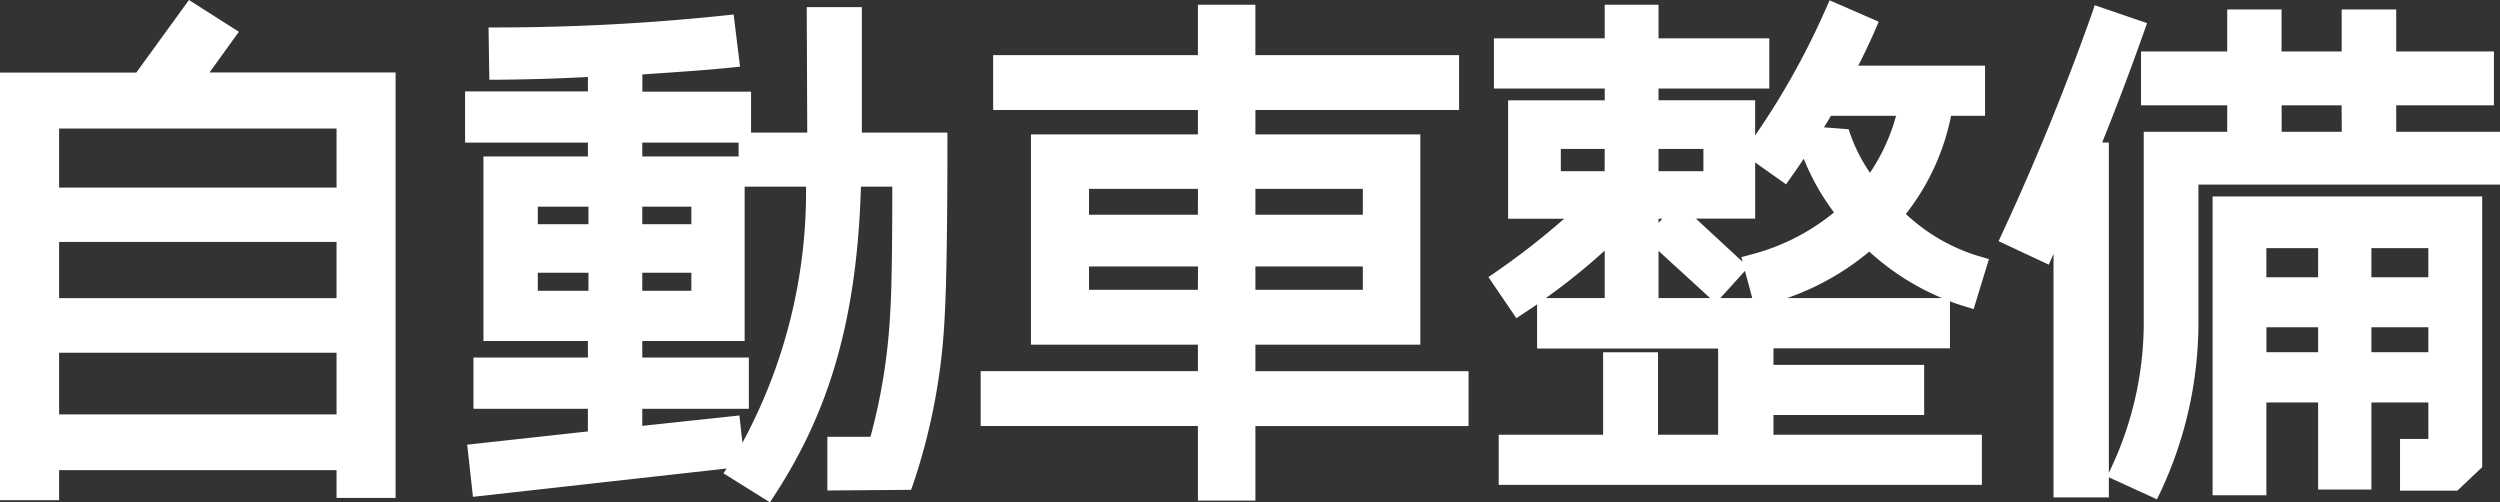<svg id="車" xmlns="http://www.w3.org/2000/svg" width="87.002" height="17.483"><rect width="100%" height="100%" fill="#333333" stroke="none"/><path id="パス_915458" data-name="パス 915458" d="M2.057 37.2h9.655v2.146H2.057zm0-3.856h9.655V35.3H2.057zm0-3.946h9.655v2.055H2.057zm2.685-1.946H0v14.88h2.057v-1.045h9.655v.967h2.055V27.447H7.291l1.022-1.416-1.737-1.106z" transform="translate(0 -24.925)" fill="#fff"/><path id="パス_915459" data-name="パス 915459" d="M28.485 41.446l.11-.168-8.829.986-.2-1.815 4.2-.461V39.2h-3.982v-1.784h3.983v-.575h-3.636v-6.422h3.636v-.483h-4.275v-1.782h4.275v-.5a70.05 70.05 0 01-3.12.094h-.311l-.027-1.819h.32a76.061 76.061 0 007.9-.418l.309-.032.223 1.815-.321.033c-.819.085-1.819.152-3.078.237v.6h3.782v1.425H31.4l-.018-4.366H33.3v4.366h2.978v.316c0 2.8-.032 4.923-.091 5.991a21.405 21.405 0 01-1.1 5.919l-.075.206-2.912.022v-1.868h1.5a20.442 20.442 0 00.688-4.327c.048-.761.07-2.118.072-4.378h-1.091c-.138 4.5-1.042 7.723-3 10.727l-.169.259zm.66-1.064a18.369 18.369 0 002.213-8.912h-2.137v5.371h-3.562v.575h3.709V39.2h-3.709v.594l3.38-.361zm-1.778-5.917h-1.708v.63h1.708zm-3.581 0h-1.763v.63h1.763zm3.581-2.3h-1.708v.612h1.708zm-3.581 0h-1.763v.612h1.763zm5.225-2.228h-3.352v.483h3.352z" transform="translate(-3.307 -24.974)" fill="#fff"/><path id="パス_915460" data-name="パス 915460" d="M48.66 42.38v-2.595H41.1v-1.91h7.56v-.922h-5.81v-7.316h5.81v-.849h-7.126v-1.91h7.126v-1.754h2v1.754h7.089v1.91h-7.088v.849H56.4v7.317h-5.739v.922h7.418v1.91h-7.418v2.594zm5.74-8.148h-3.739v.813H54.4zm-5.737 0H44.87v.813h3.79zm5.737-2.7h-3.739v.9H54.4zm-5.737 0H44.87v.9h3.79z" transform="translate(-6.972 -24.959)" fill="#fff"/><path id="パス_915461" data-name="パス 915461" d="M62.738 41.8v-1.745h3.634v-2.869h1.91v2.869h2.092v-3h-6.3V35.52c-.153.105-.721.48-.721.48l-.972-1.43.257-.178a25.654 25.654 0 002.379-1.854h-1.951v-4.12h3.362v-.41h-3.856v-1.747h3.855v-1.169H68.3v1.169h3.854v1.746H68.3v.41h3.362v1.223a26.577 26.577 0 002.464-4.414l.127-.288 1.71.745-.125.289a21.01 21.01 0 01-.587 1.24h4.412v1.745h-1.182a8.109 8.109 0 01-1.573 3.417 6.41 6.41 0 002.583 1.48l.308.09-.533 1.74-.3-.092q-.265-.08-.524-.178v1.636H72.3v.575h5.244v1.745H72.3v.685h7.253V41.8zm15.424-6.5a8.79 8.79 0 01-2.528-1.617 9.134 9.134 0 01-2.858 1.617zm-6.6 0l-.254-.945-.858.945zm-1.467 0L68.3 33.657V35.3zm-3.668 0v-1.651a22.111 22.111 0 01-2.049 1.651zm4.8-1.26l-.043-.164.3-.082a7.51 7.51 0 002.923-1.474 8.205 8.205 0 01-1.053-1.867q-.21.314-.434.63l-.182.259-1.075-.762v1.954H69.6zM68.3 32.683l.135-.144H68.3zm6.618-3.256a5.653 5.653 0 00.741 1.512 6.67 6.67 0 00.907-1.981H74.3c-.079.135-.16.268-.242.4zm-5.056.682H68.3v.776h1.562zm-3.435 0H64.9v.776h1.525z" transform="translate(-10.582 -24.927)" fill="#fff"/><path id="パス_915462" data-name="パス 915462" d="M87.6 41.575v.7h-1.926V33.8l-.166.375-1.745-.818.131-.285a88.259 88.259 0 003.113-7.626l.1-.3 1.822.624-.106.3a95.873 95.873 0 01-1.456 3.854h.233v11.493l.075-.158a11.921 11.921 0 001.139-5.2v-6.508h2.905v-.922h-3v-1.873h3v-1.462h1.891v1.462h2.092v-1.462H97.6v1.462h3.4v1.873h-3.4v.922h3.617v1.837h-10.5v4.672a13.875 13.875 0 01-1.309 6l-.134.281zm8.1-12.946h-2.087v.922h2.092zM91.21 42.2V31.8h9.382v9.421l-.865.819h-1.994v-1.8h.986v-1.271h-1.982V42h-1.855v-3.031h-1.8V42.2zm7.509-5.846h-1.983v.867h1.982zm-3.836 0h-1.8v.867h1.8zm3.835-2.754h-1.982v1.014h1.982zm-3.836 0h-1.8v1.014h1.8z" transform="translate(-14.21 -24.964)" fill="#fff"/></svg>